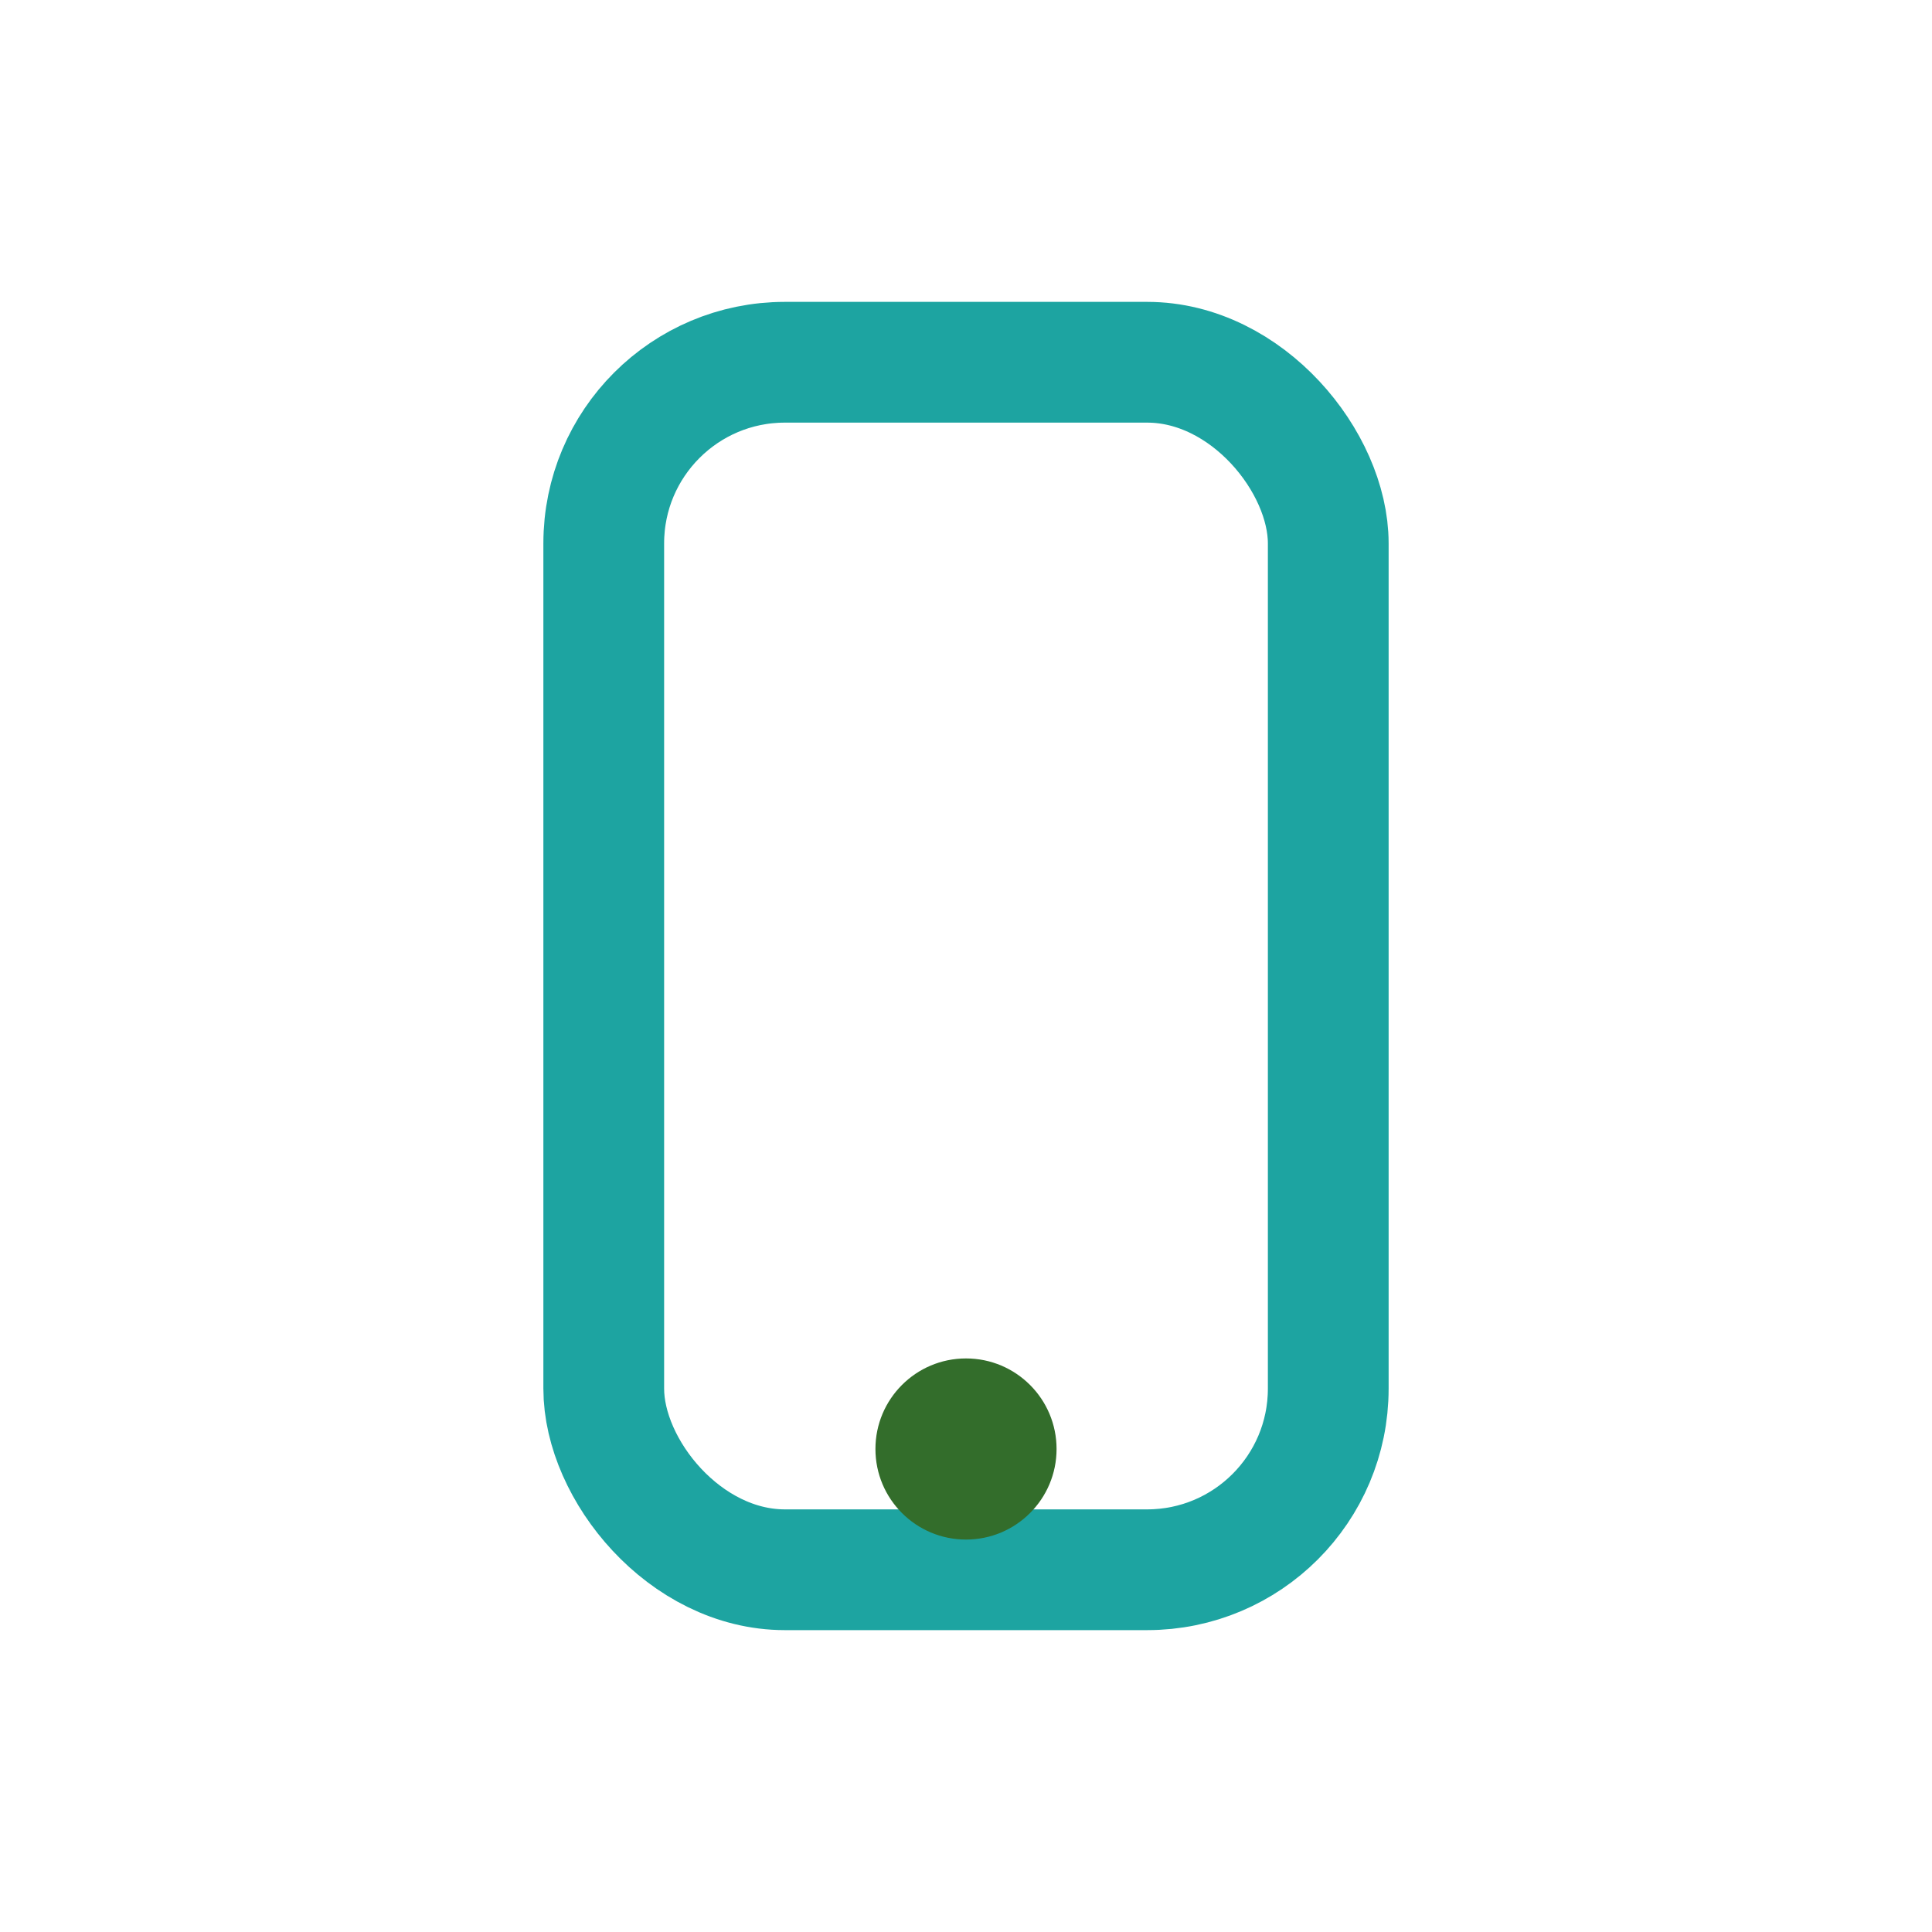 <?xml version="1.0" encoding="UTF-8"?>
<svg xmlns="http://www.w3.org/2000/svg" width="32" height="32" viewBox="0 0 32 32"><rect x="10" y="6" width="12" height="20" rx="3" stroke="#1DA4A1" stroke-width="2" fill="none"/><circle cx="16" cy="24" r="1.5" fill="#336D2B"/></svg>